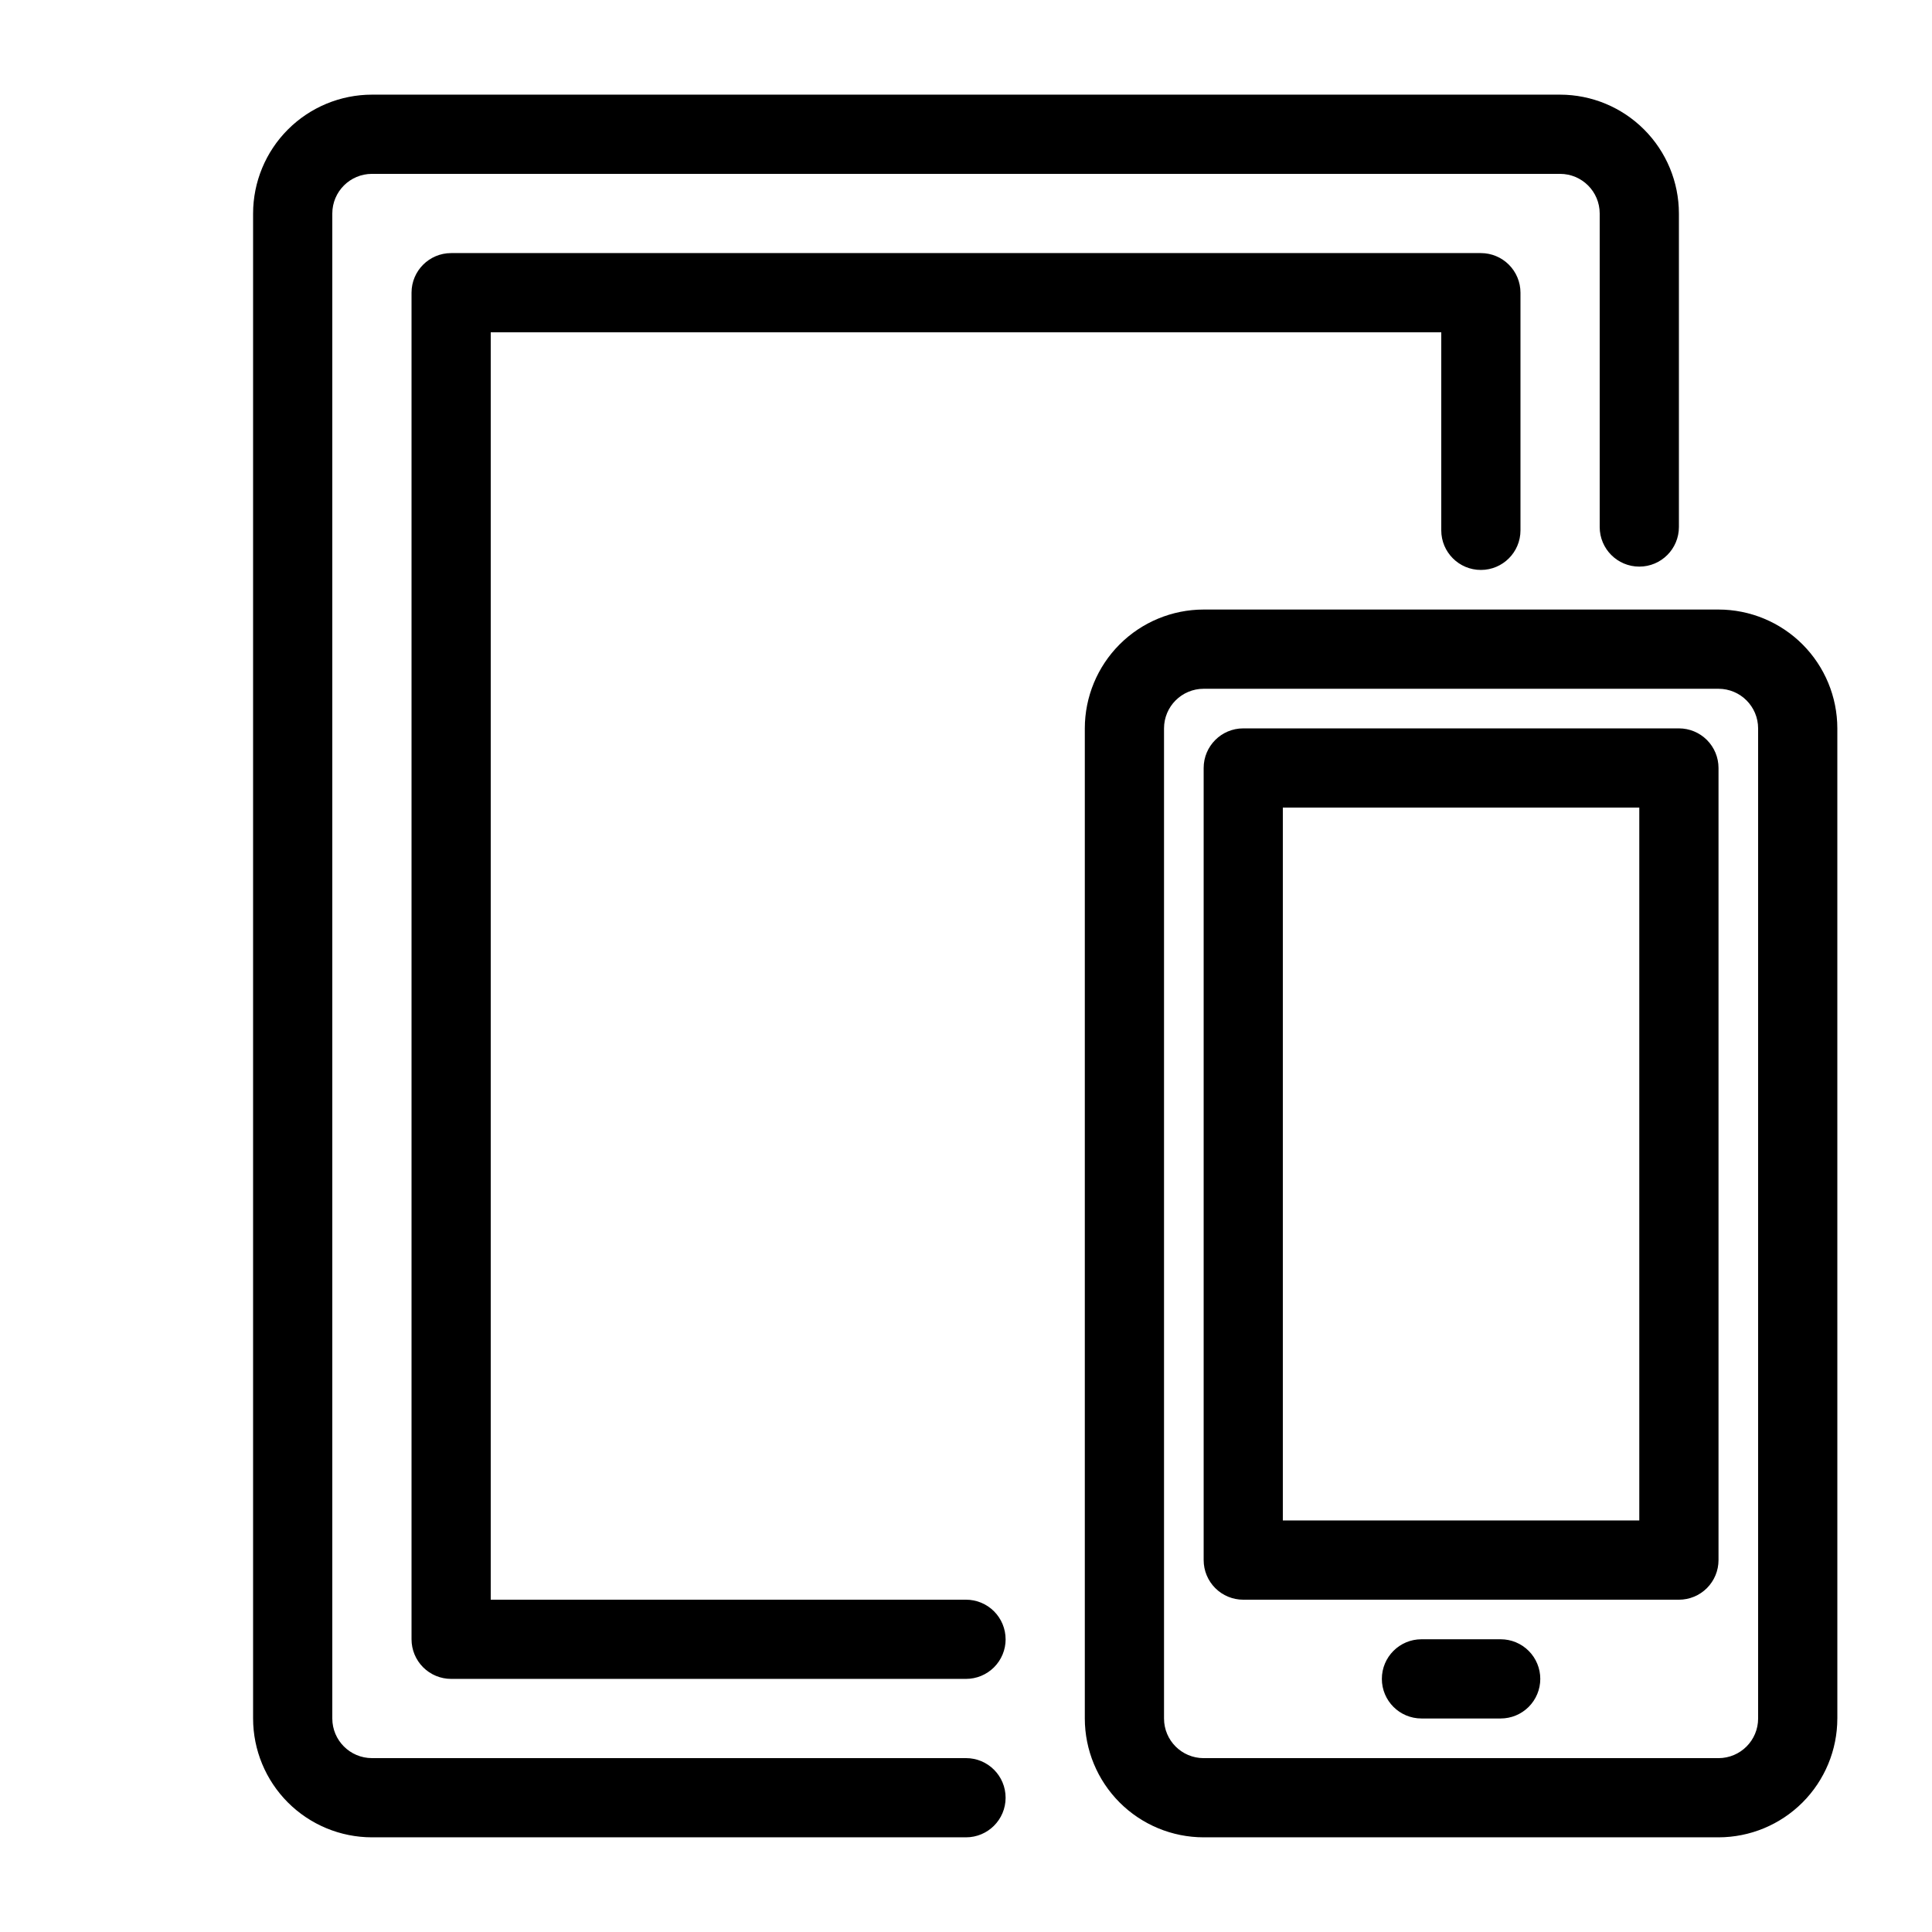<?xml version="1.0" encoding="UTF-8"?>
<!-- Uploaded to: ICON Repo, www.iconrepo.com, Generator: ICON Repo Mixer Tools -->
<svg fill="#000000" width="800px" height="800px" version="1.1" viewBox="144 144 512 512" xmlns="http://www.w3.org/2000/svg">
 <path d="m400 630.91h-157.44c-8.348-0.008-16.352-3.328-22.258-9.23-5.902-5.906-9.223-13.91-9.23-22.258v-398.85c0.008-8.348 3.328-16.352 9.23-22.254 5.906-5.906 13.91-9.227 22.258-9.234h314.88c8.352 0.008 16.355 3.328 22.258 9.234 5.902 5.902 9.223 13.906 9.23 22.254v83.094-0.004c0 5.797-4.699 10.496-10.496 10.496-5.797 0-10.496-4.699-10.496-10.496v-83.09c-0.004-5.797-4.699-10.492-10.496-10.496h-314.88c-5.793 0.008-10.488 4.703-10.496 10.496v398.85c0.008 5.793 4.703 10.488 10.496 10.496h157.44c5.797 0 10.496 4.699 10.496 10.496 0 5.797-4.699 10.496-10.496 10.496zm10.496-52.48c0-2.781-1.105-5.453-3.074-7.422s-4.641-3.074-7.422-3.074h-125.95v-335.87h251.9v52.48c0 5.797 4.699 10.496 10.496 10.496 5.797 0 10.496-4.699 10.496-10.496v-62.977c0-2.785-1.105-5.453-3.074-7.422s-4.637-3.074-7.422-3.074h-272.89c-5.797 0-10.496 4.699-10.496 10.496v356.86c0 2.785 1.105 5.453 3.074 7.422s4.637 3.074 7.422 3.074h136.45c2.781 0 5.453-1.105 7.422-3.074s3.074-4.637 3.074-7.422zm220.42 20.992-0.004-262.4c-0.008-8.348-3.328-16.352-9.23-22.258-5.906-5.902-13.91-9.223-22.258-9.23h-136.45c-8.352 0.008-16.355 3.328-22.258 9.23-5.902 5.906-9.223 13.91-9.23 22.258v262.4c0.008 8.348 3.328 16.352 9.23 22.258 5.902 5.902 13.906 9.223 22.258 9.23h136.45c8.348-0.008 16.352-3.328 22.258-9.23 5.902-5.906 9.223-13.91 9.23-22.258zm-31.492-272.89c5.797 0.004 10.492 4.699 10.496 10.496v262.4c-0.004 5.797-4.699 10.492-10.496 10.496h-136.45c-5.797-0.004-10.492-4.699-10.496-10.496v-262.4c0.004-5.797 4.699-10.492 10.496-10.496zm0 230.91v-209.92c0-2.785-1.105-5.453-3.074-7.422s-4.637-3.074-7.422-3.074h-115.45c-5.797 0-10.496 4.699-10.496 10.496v209.92c0 2.785 1.105 5.453 3.074 7.422 1.965 1.969 4.637 3.074 7.422 3.074h115.45c2.785 0 5.453-1.105 7.422-3.074s3.074-4.637 3.074-7.422zm-115.46-199.43h94.465v188.93h-94.465zm68.223 230.91 0.004-0.004c0-2.781-1.105-5.453-3.074-7.422s-4.637-3.074-7.422-3.074h-20.992c-5.797 0-10.496 4.699-10.496 10.496s4.699 10.496 10.496 10.496h20.992c2.785 0 5.453-1.105 7.422-3.074s3.074-4.637 3.074-7.422z"/>
</svg>